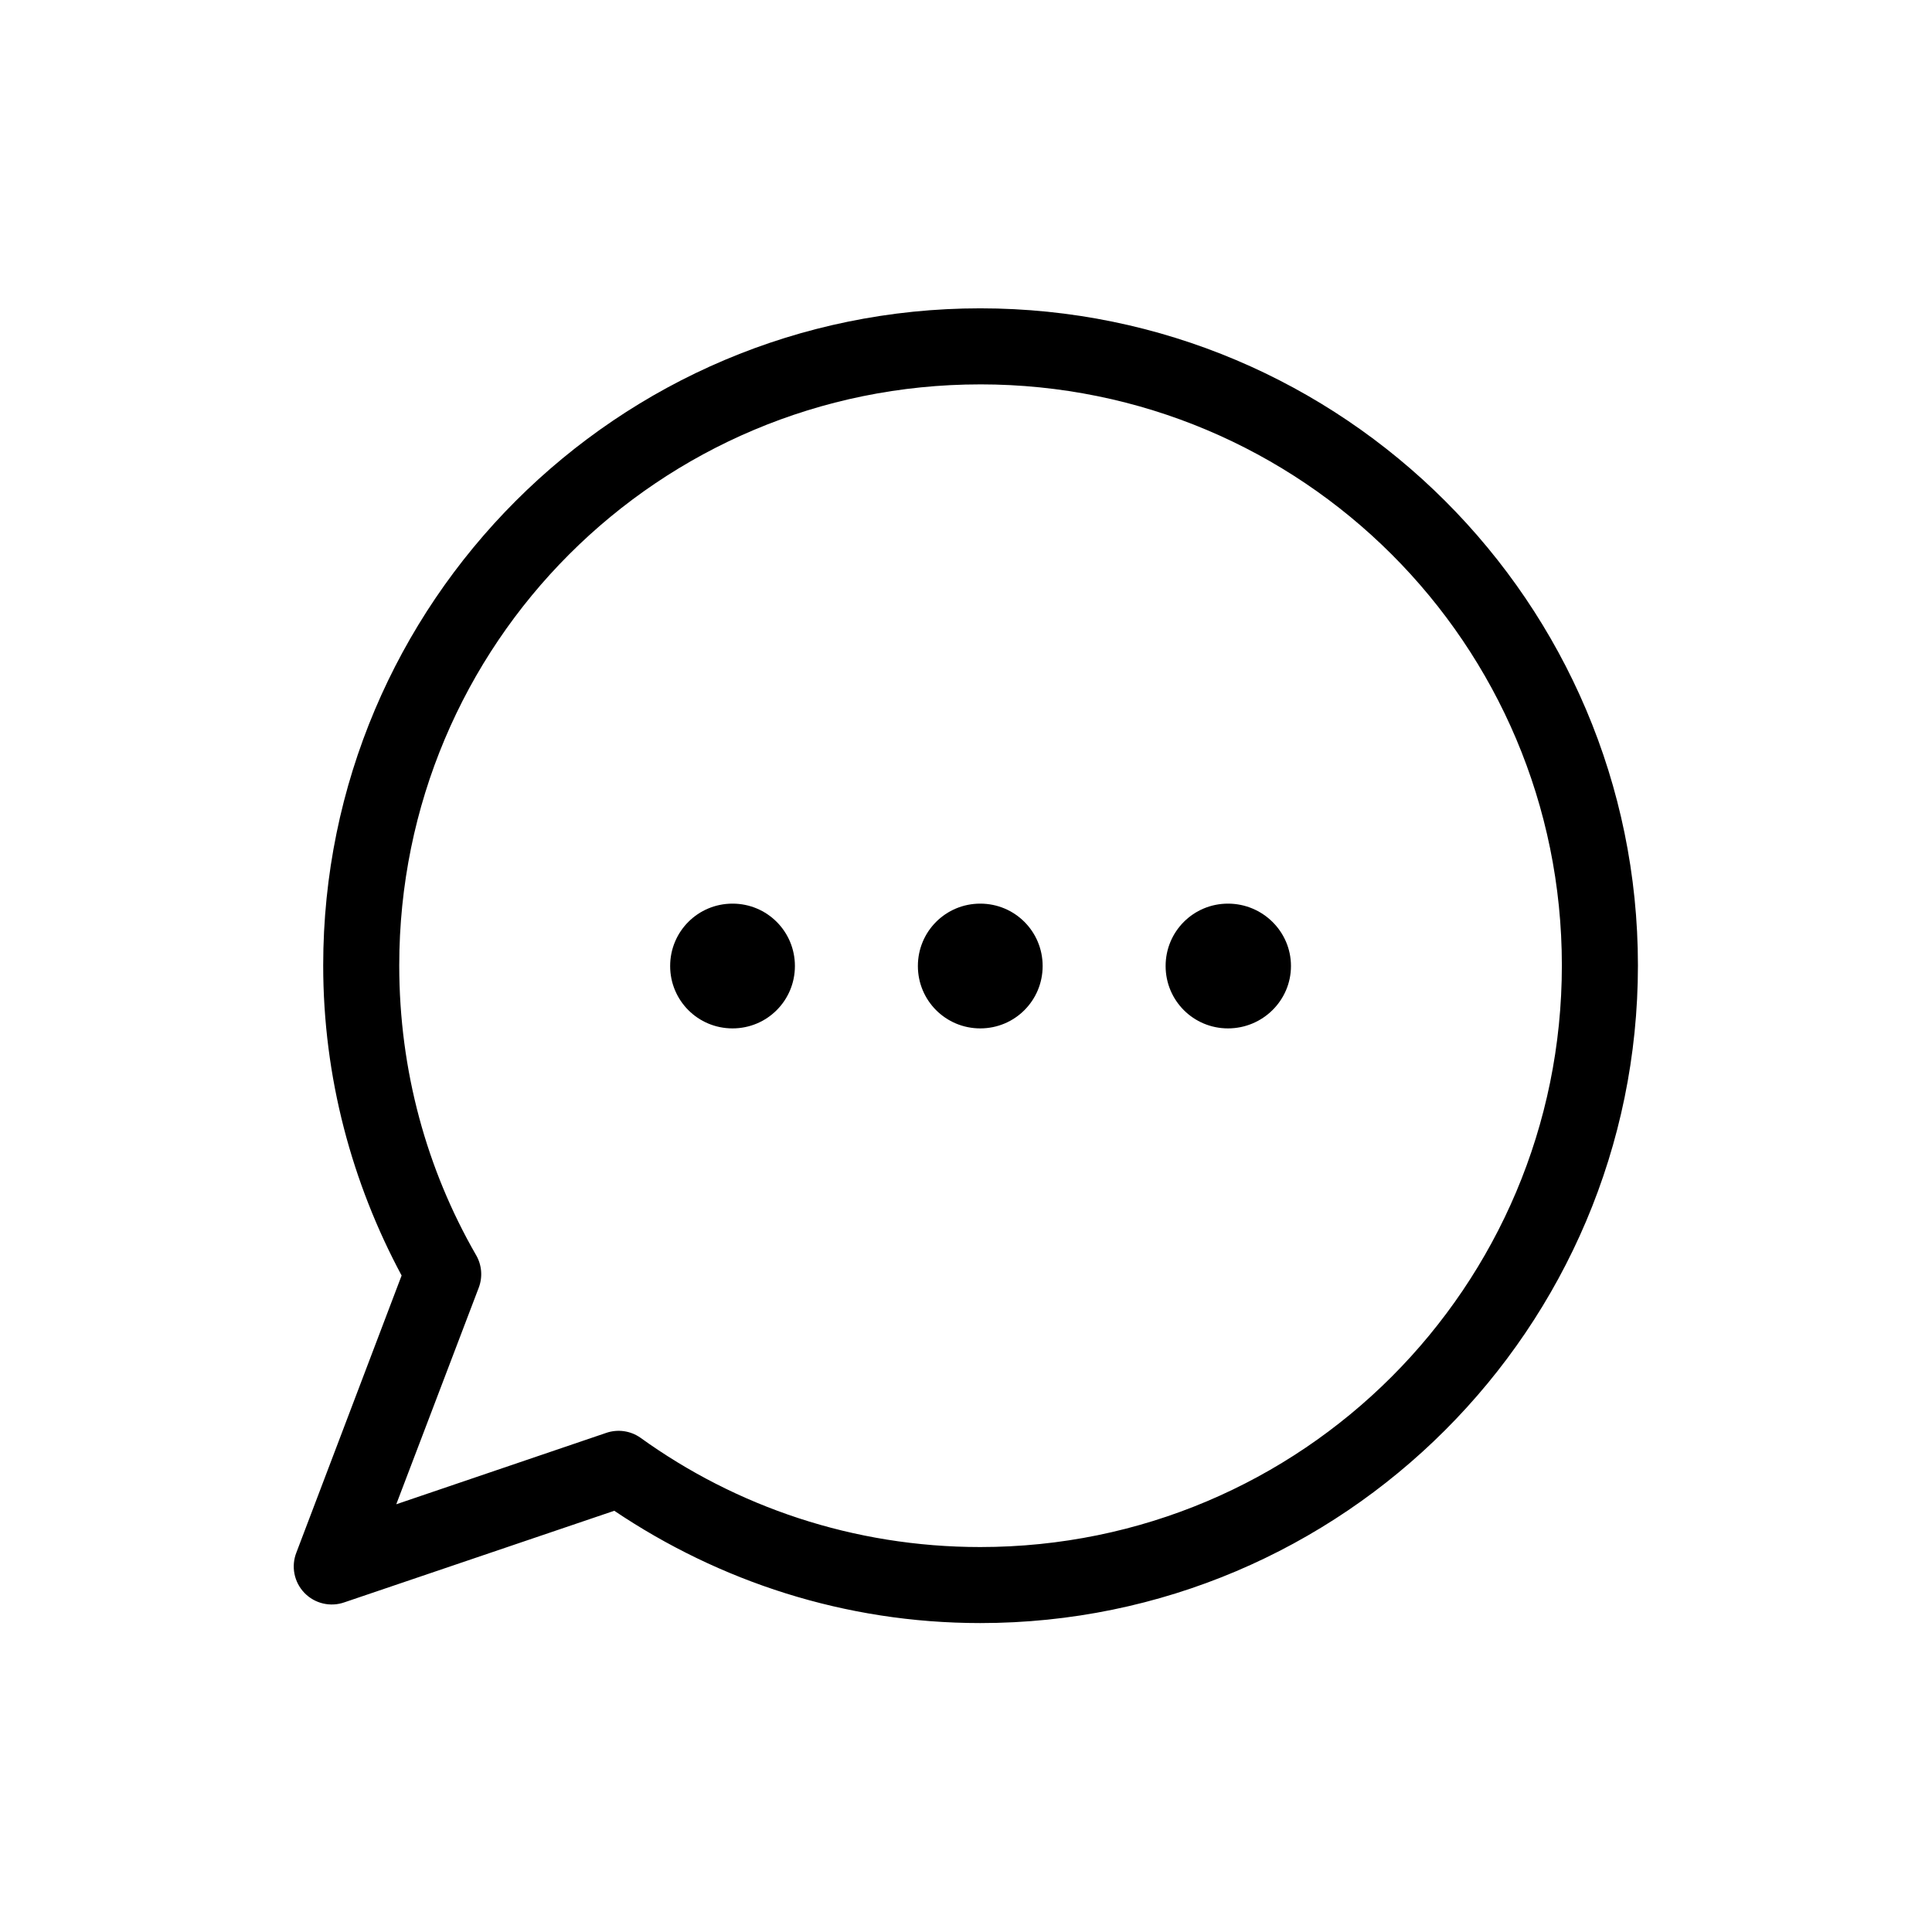 <?xml version="1.0" encoding="UTF-8"?>
<!-- Uploaded to: ICON Repo, www.iconrepo.com, Generator: ICON Repo Mixer Tools -->
<svg fill="#000000" width="800px" height="800px" version="1.1" viewBox="144 144 512 512" xmlns="http://www.w3.org/2000/svg">
 <path d="m403.78 225.71c-96.086 0-174.13 78.043-174.13 174.13 0 29.699 7.641 57.68 20.781 82.184l-27.867 73.367c-1.469 3.68-0.645 7.879 2.106 10.734 2.75 2.852 6.918 3.828 10.648 2.492l71.477-24.246c27.762 18.676 61.066 29.758 96.984 29.758 96.098 0 174.29-78.191 174.29-174.29s-78.199-174.13-174.29-174.13zm0 20.152c85.207 0 154.13 68.785 154.13 153.98 0 85.195-68.938 154.14-154.13 154.14-33.629 0-64.746-10.734-90.055-28.969-2.664-1.871-6.062-2.34-9.133-1.262l-55.578 18.895 21.887-57.469c1.059-2.856 0.77-6.039-0.789-8.656-12.98-22.574-20.309-48.715-20.309-76.676 0-85.203 68.77-153.98 153.98-153.98zm-65.652 137.61c-9.16 0-16.531 7.371-16.531 16.531 0 9.156 7.371 16.531 16.531 16.531s16.531-7.375 16.531-16.531c0-9.16-7.371-16.531-16.531-16.531zm65.652 0c-9.16 0-16.531 7.371-16.531 16.531 0 9.156 7.371 16.531 16.531 16.531s16.531-7.375 16.531-16.531c0-9.16-7.371-16.531-16.531-16.531zm65.652 0c-9.16 0-16.531 7.371-16.531 16.531 0 9.156 7.371 16.531 16.531 16.531 9.16 0 16.688-7.375 16.688-16.531 0-9.16-7.527-16.531-16.688-16.531z"/>
</svg>